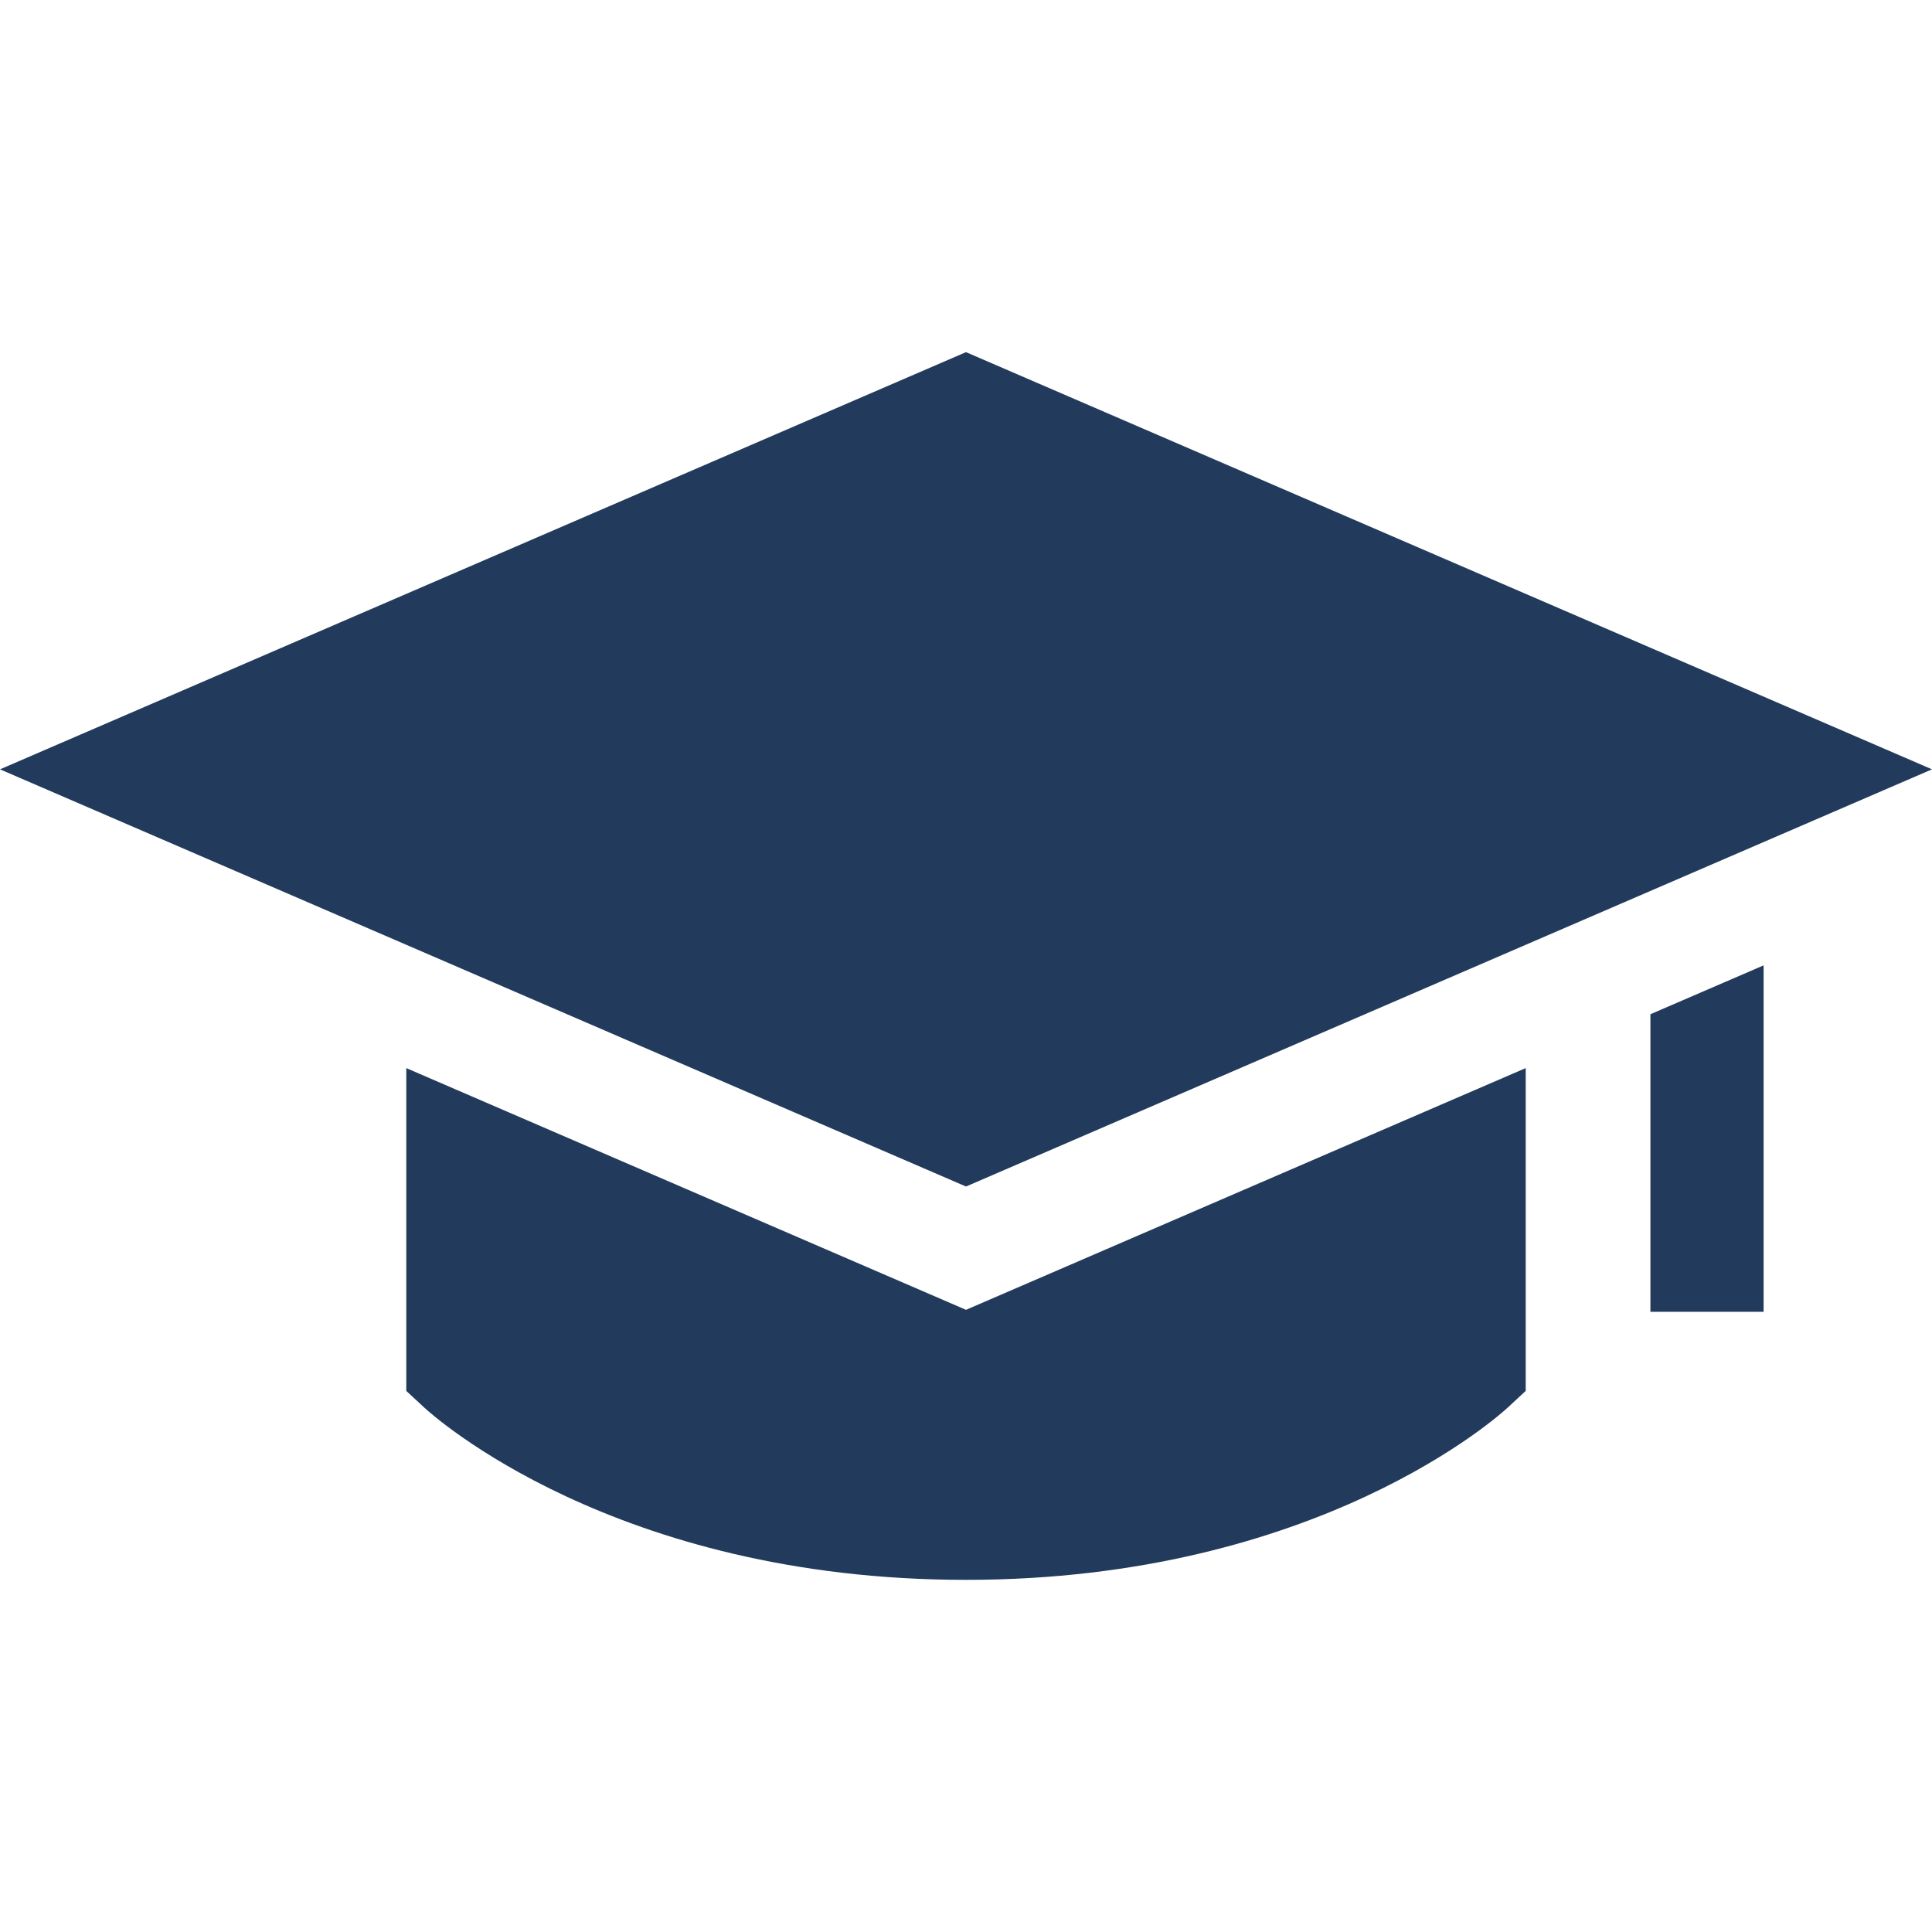 <?xml version="1.0"?>
<svg xmlns="http://www.w3.org/2000/svg" xmlns:xlink="http://www.w3.org/1999/xlink" version="1.1" id="Capa_1" x="0px" y="0px" viewBox="0 0 512.064 512.064" style="enable-background:new 0 0 512.064 512.064;" xml:space="preserve" width="512px" height="512px" class=""><g transform="matrix(-1 0 0 1 512.064 0)"><g>
	<polygon points="512.064,203.907 256.032,93.333 0,203.907 256.032,314.481  " data-original="#000000" class="active-path" data-old_color="#000000" fill="#223B5C"/>
	<path d="M256.032,347.159l-148.348-64.068v85.562l4.807,4.453c2.011,1.862,50.328,45.625,143.542,45.625   c93.213,0,141.53-43.763,143.541-45.626l4.807-4.452v-85.562L256.032,347.159z" data-original="#000000" class="active-path" data-old_color="#000000" fill="#223B5C"/>
	<polygon points="44.632,255.861 44.632,347.684 74.632,347.684 74.632,268.817  " data-original="#000000" class="active-path" data-old_color="#000000" fill="#223B5C"/>
</g></g> </svg>
